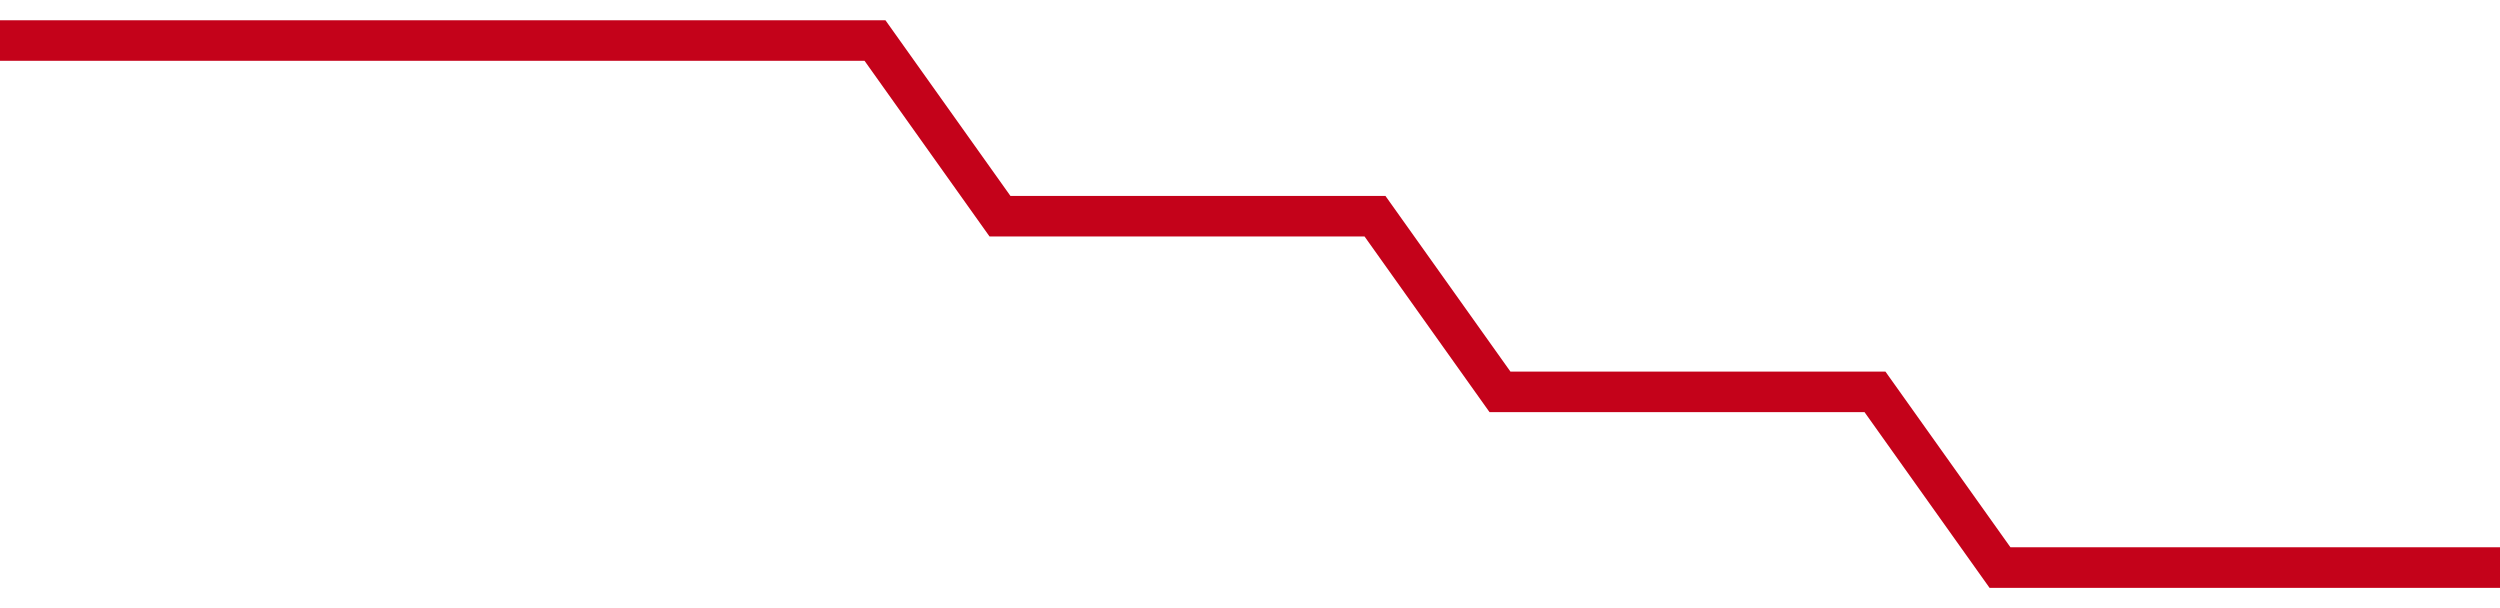 <!-- Generated with https://github.com/jxxe/sparkline/ --><svg viewBox="0 0 185 45" class="sparkline" xmlns="http://www.w3.org/2000/svg"><path class="sparkline--fill" d="M 0 3 L 0 3 L 9.25 3 L 18.5 3 L 27.75 3 L 37 3 L 46.25 3 L 55.5 3 L 64.75 3 L 74 16 L 83.25 16 L 92.5 16 L 101.75 16 L 111 29 L 120.25 29 L 129.5 29 L 138.75 29 L 148 42 L 157.25 42 L 166.5 42 L 175.75 42 L 185 42 V 45 L 0 45 Z" stroke="none" fill="none" ></path><path class="sparkline--line" d="M 0 3 L 0 3 L 9.25 3 L 18.5 3 L 27.75 3 L 37 3 L 46.25 3 L 55.5 3 L 64.75 3 L 74 16 L 83.25 16 L 92.5 16 L 101.75 16 L 111 29 L 120.25 29 L 129.5 29 L 138.75 29 L 148 42 L 157.25 42 L 166.5 42 L 175.75 42 L 185 42" fill="none" stroke-width="3" stroke="#C4021A" ></path></svg>